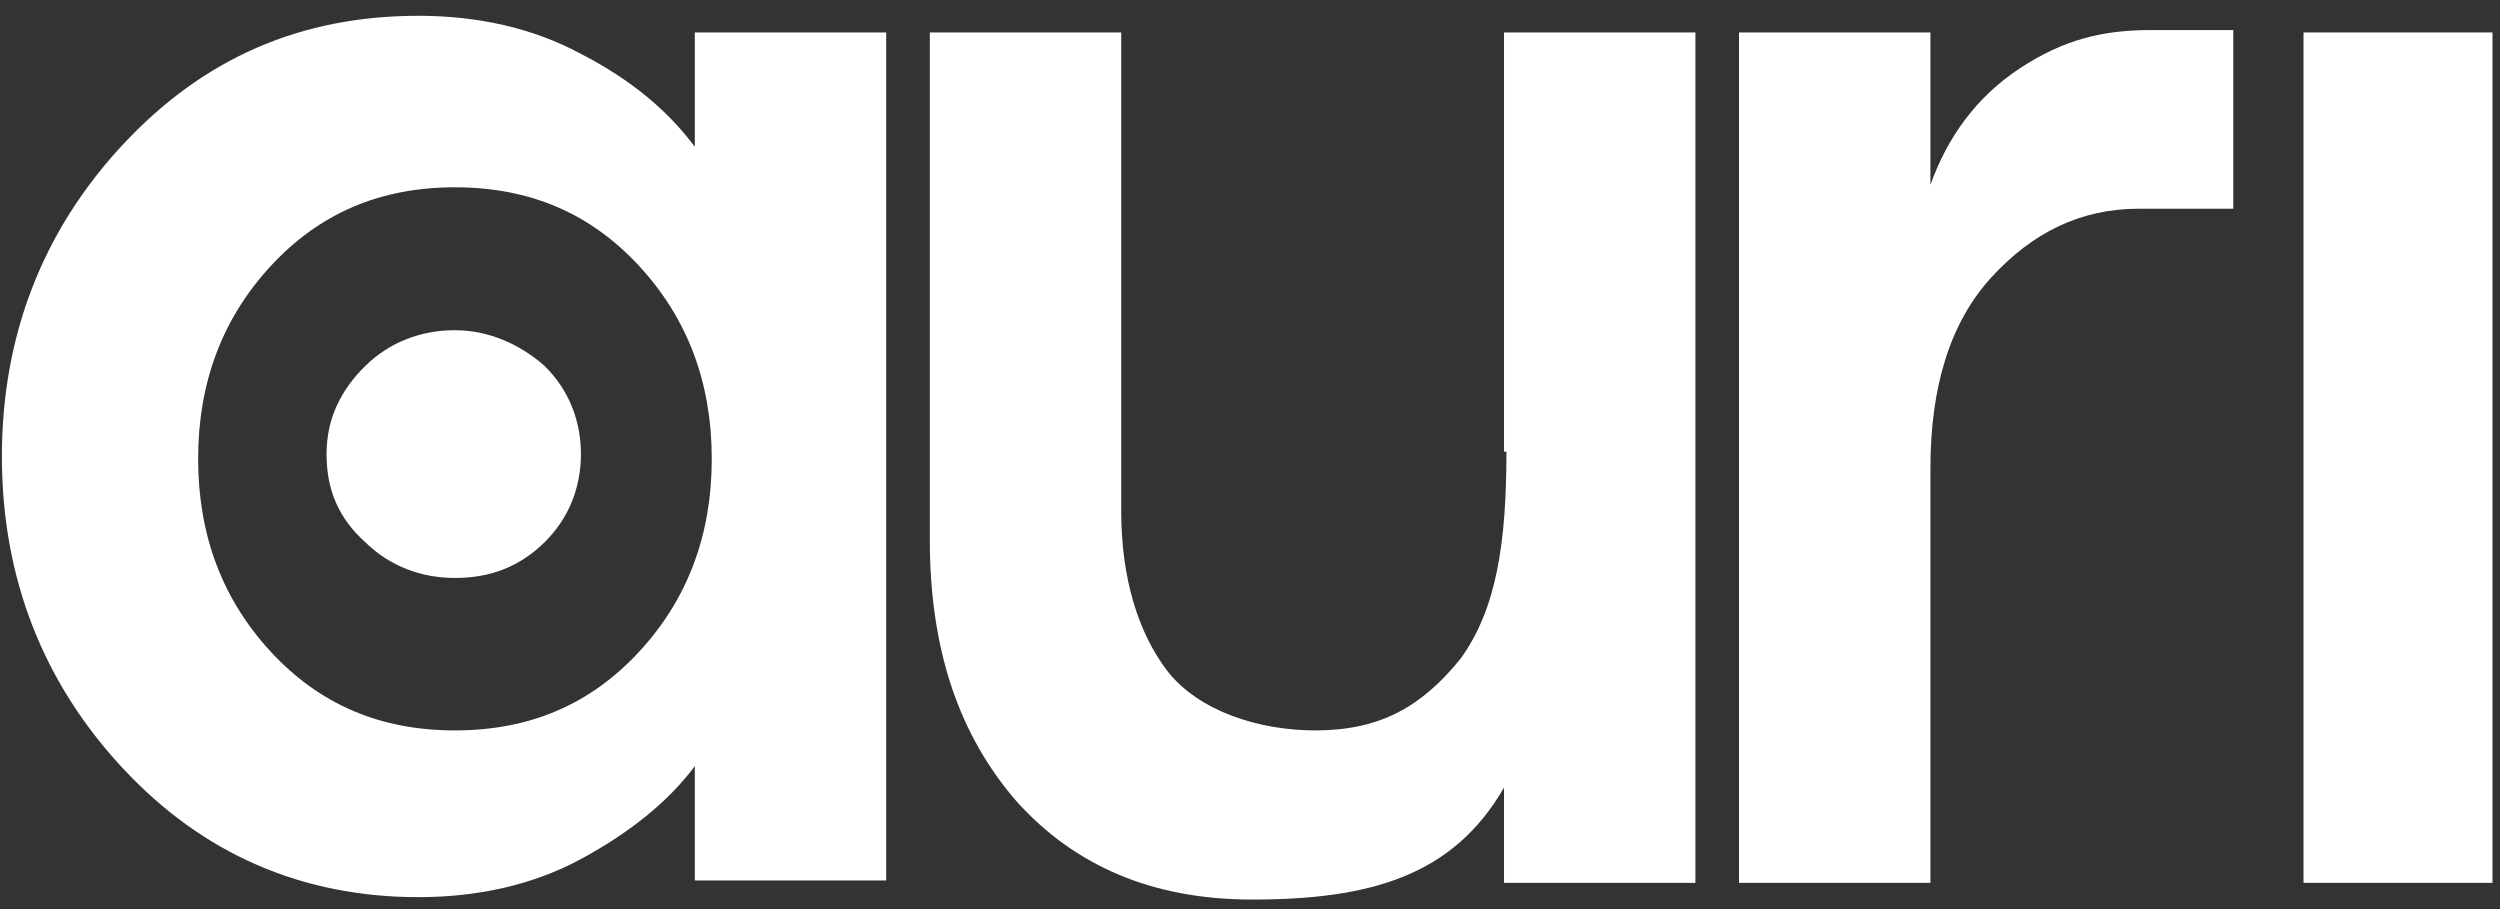 <svg width="121" height="44" viewBox="0 0 121 44" fill="none" xmlns="http://www.w3.org/2000/svg">
<rect x="0" y="0" width="121" height="44" fill="#333333" stroke="none"/>
<path d="M120.636 1.571H111.49V42.73H120.636V1.571Z" fill="white"/>
<path d="M97.77 3.3C95.66 4.684 94.253 6.644 93.432 8.95V1.571H84.168V42.73H93.432V22.669C93.432 18.75 94.37 15.636 96.363 13.446C98.357 11.255 100.702 10.102 103.516 10.102C105.275 10.102 106.8 10.102 108.09 10.102V1.455C107.034 1.455 105.51 1.455 104.103 1.455C101.757 1.455 99.881 1.917 97.77 3.3Z" fill="white"/>
<path d="M22.02 15.982C20.378 15.982 18.854 16.559 17.681 17.712C16.508 18.865 15.805 20.248 15.805 21.978C15.805 23.707 16.391 25.091 17.681 26.244C18.854 27.396 20.378 27.973 22.02 27.973C23.779 27.973 25.186 27.396 26.358 26.244C27.531 25.091 28.117 23.592 28.117 21.978C28.117 20.364 27.531 18.865 26.358 17.712C25.186 16.674 23.661 15.982 22.02 15.982Z" fill="white"/>
<path d="M72.911 21.862C72.911 26.244 72.442 29.472 70.683 31.893C68.807 34.199 66.814 35.352 63.648 35.352C60.95 35.352 58.019 34.429 56.495 32.469C55.087 30.625 54.267 27.973 54.267 24.745V1.571H45.003V26.128C45.003 31.432 46.41 35.582 49.224 38.811C52.039 41.923 55.791 43.538 60.599 43.538C66.344 43.538 70.331 42.385 72.794 38.119V42.73H82.058V1.571H72.794V21.862H72.911Z" fill="white"/>
<path d="M33.629 7.105C32.339 5.375 30.58 3.877 28.117 2.608C25.772 1.34 23.075 0.764 20.261 0.764C14.515 0.764 9.824 2.839 5.955 6.99C2.085 11.14 0.092 16.213 0.092 22.093C0.092 27.973 2.085 33.046 5.955 37.196C9.824 41.347 14.632 43.422 20.261 43.422C23.075 43.422 25.772 42.846 28.117 41.578C30.462 40.309 32.339 38.811 33.629 37.081V42.615H42.892V1.571H33.629V7.105ZM30.931 31.547C28.586 34.084 25.655 35.352 22.02 35.352C18.385 35.352 15.453 34.084 13.108 31.547C10.763 29.011 9.59 25.898 9.59 22.208C9.59 18.519 10.763 15.406 13.108 12.87C15.453 10.333 18.385 9.065 22.02 9.065C25.655 9.065 28.586 10.333 30.931 12.87C33.277 15.406 34.449 18.519 34.449 22.208C34.449 25.898 33.277 29.011 30.931 31.547Z" fill="white"/>
</svg>
